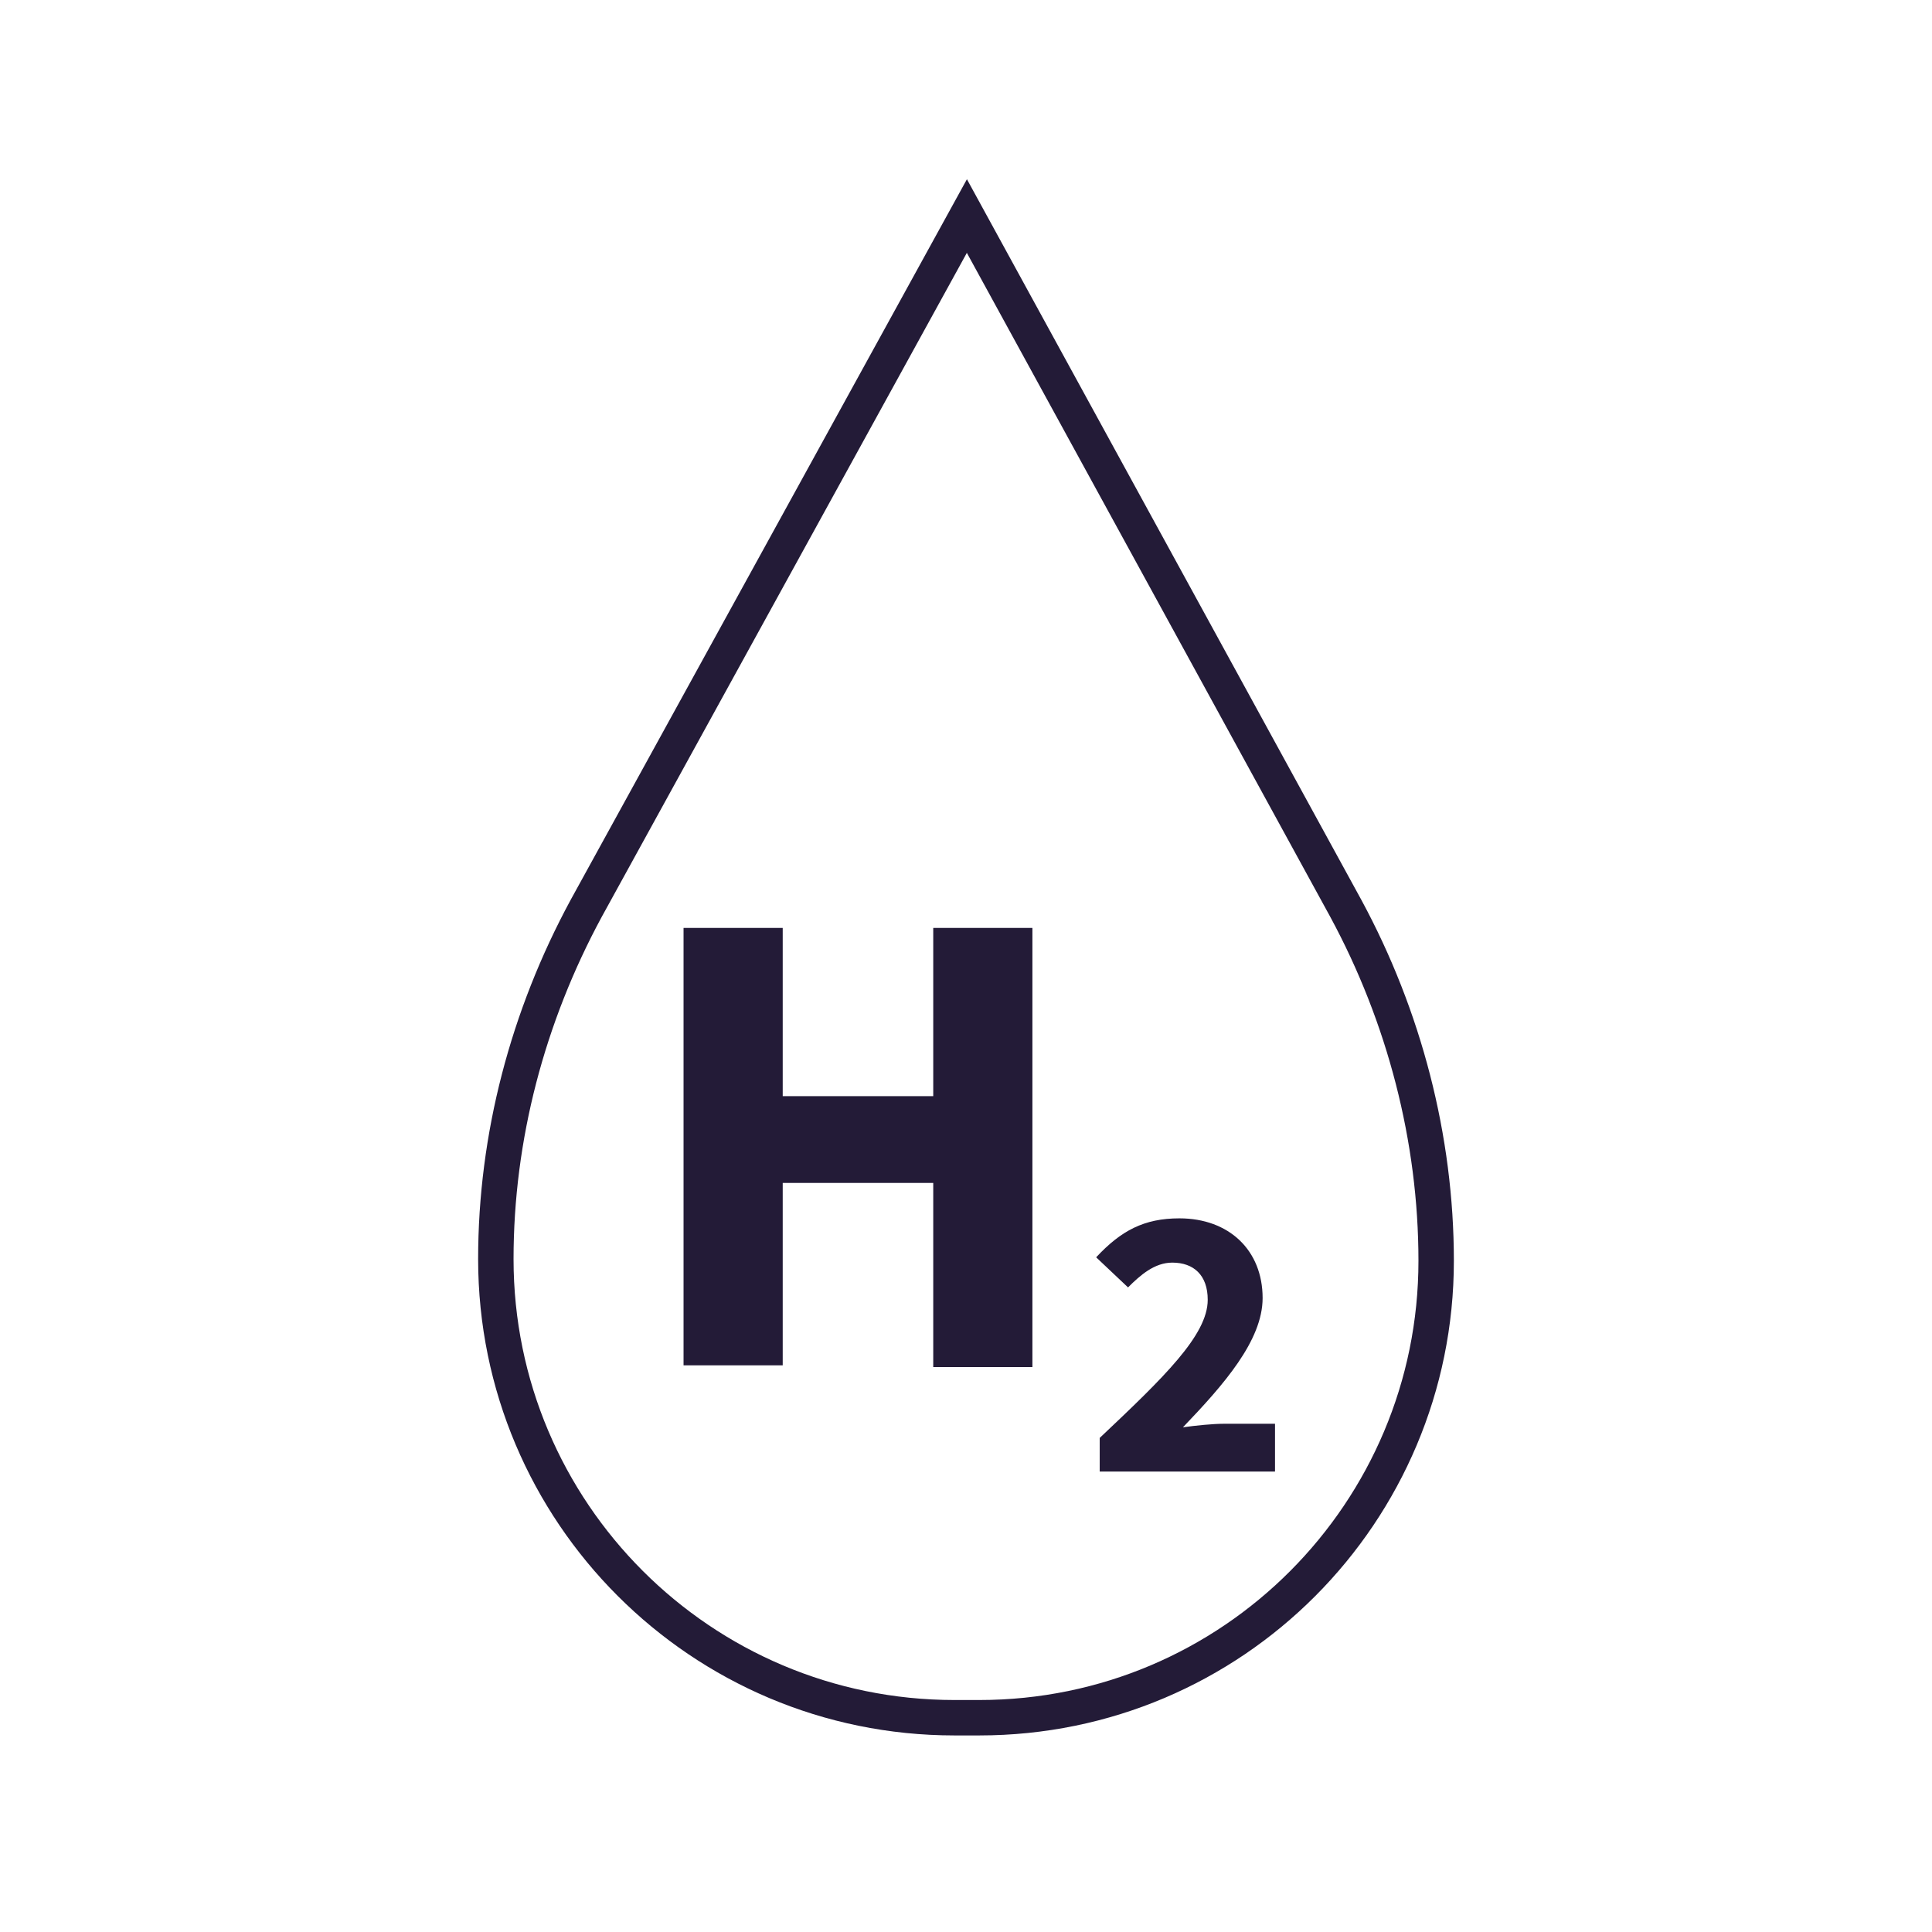 <svg width="766" height="766" xmlns="http://www.w3.org/2000/svg" xmlns:xlink="http://www.w3.org/1999/xlink" xml:space="preserve" overflow="hidden"><g transform="translate(66 22)"><path d="M205.014 345.905 244.332 345.905 244.332 412.605 304.011 412.605 304.011 345.905 343.329 345.905 343.329 520.027 304.011 520.027 304.011 447.008 244.332 447.008 244.332 519.325 205.014 519.325 205.014 345.905Z" fill="#231B37"/><path d="M370.009 548.112C395.285 524.24 412.838 507.39 412.838 493.347 412.838 483.518 407.221 478.603 398.796 478.603 391.774 478.603 386.158 483.518 381.243 488.433L368.605 476.497C378.434 465.965 387.562 461.05 401.604 461.05 421.263 461.05 434.603 473.688 434.603 492.645 434.603 509.496 419.157 527.049 403.008 543.899 407.923 543.197 414.944 542.495 419.157 542.495L439.518 542.495 439.518 561.452 370.009 561.452 370.009 548.112Z" fill="#231B37"/><path d="M312.436 659.045 322.266 659.045 322.266 659.045C422.667 659.045 503.41 577.6 503.41 477.901L503.41 477.901C503.41 429.456 490.772 381.01 467.602 338.181L317.351 63.657 166.398 338.181C143.228 381.01 130.59 428.753 130.59 477.199L130.59 477.199C130.59 577.6 212.035 659.045 312.436 659.045L312.436 659.045" stroke="#231B37" stroke-width="14.042" stroke-miterlimit="10" fill="none"/></g></svg>